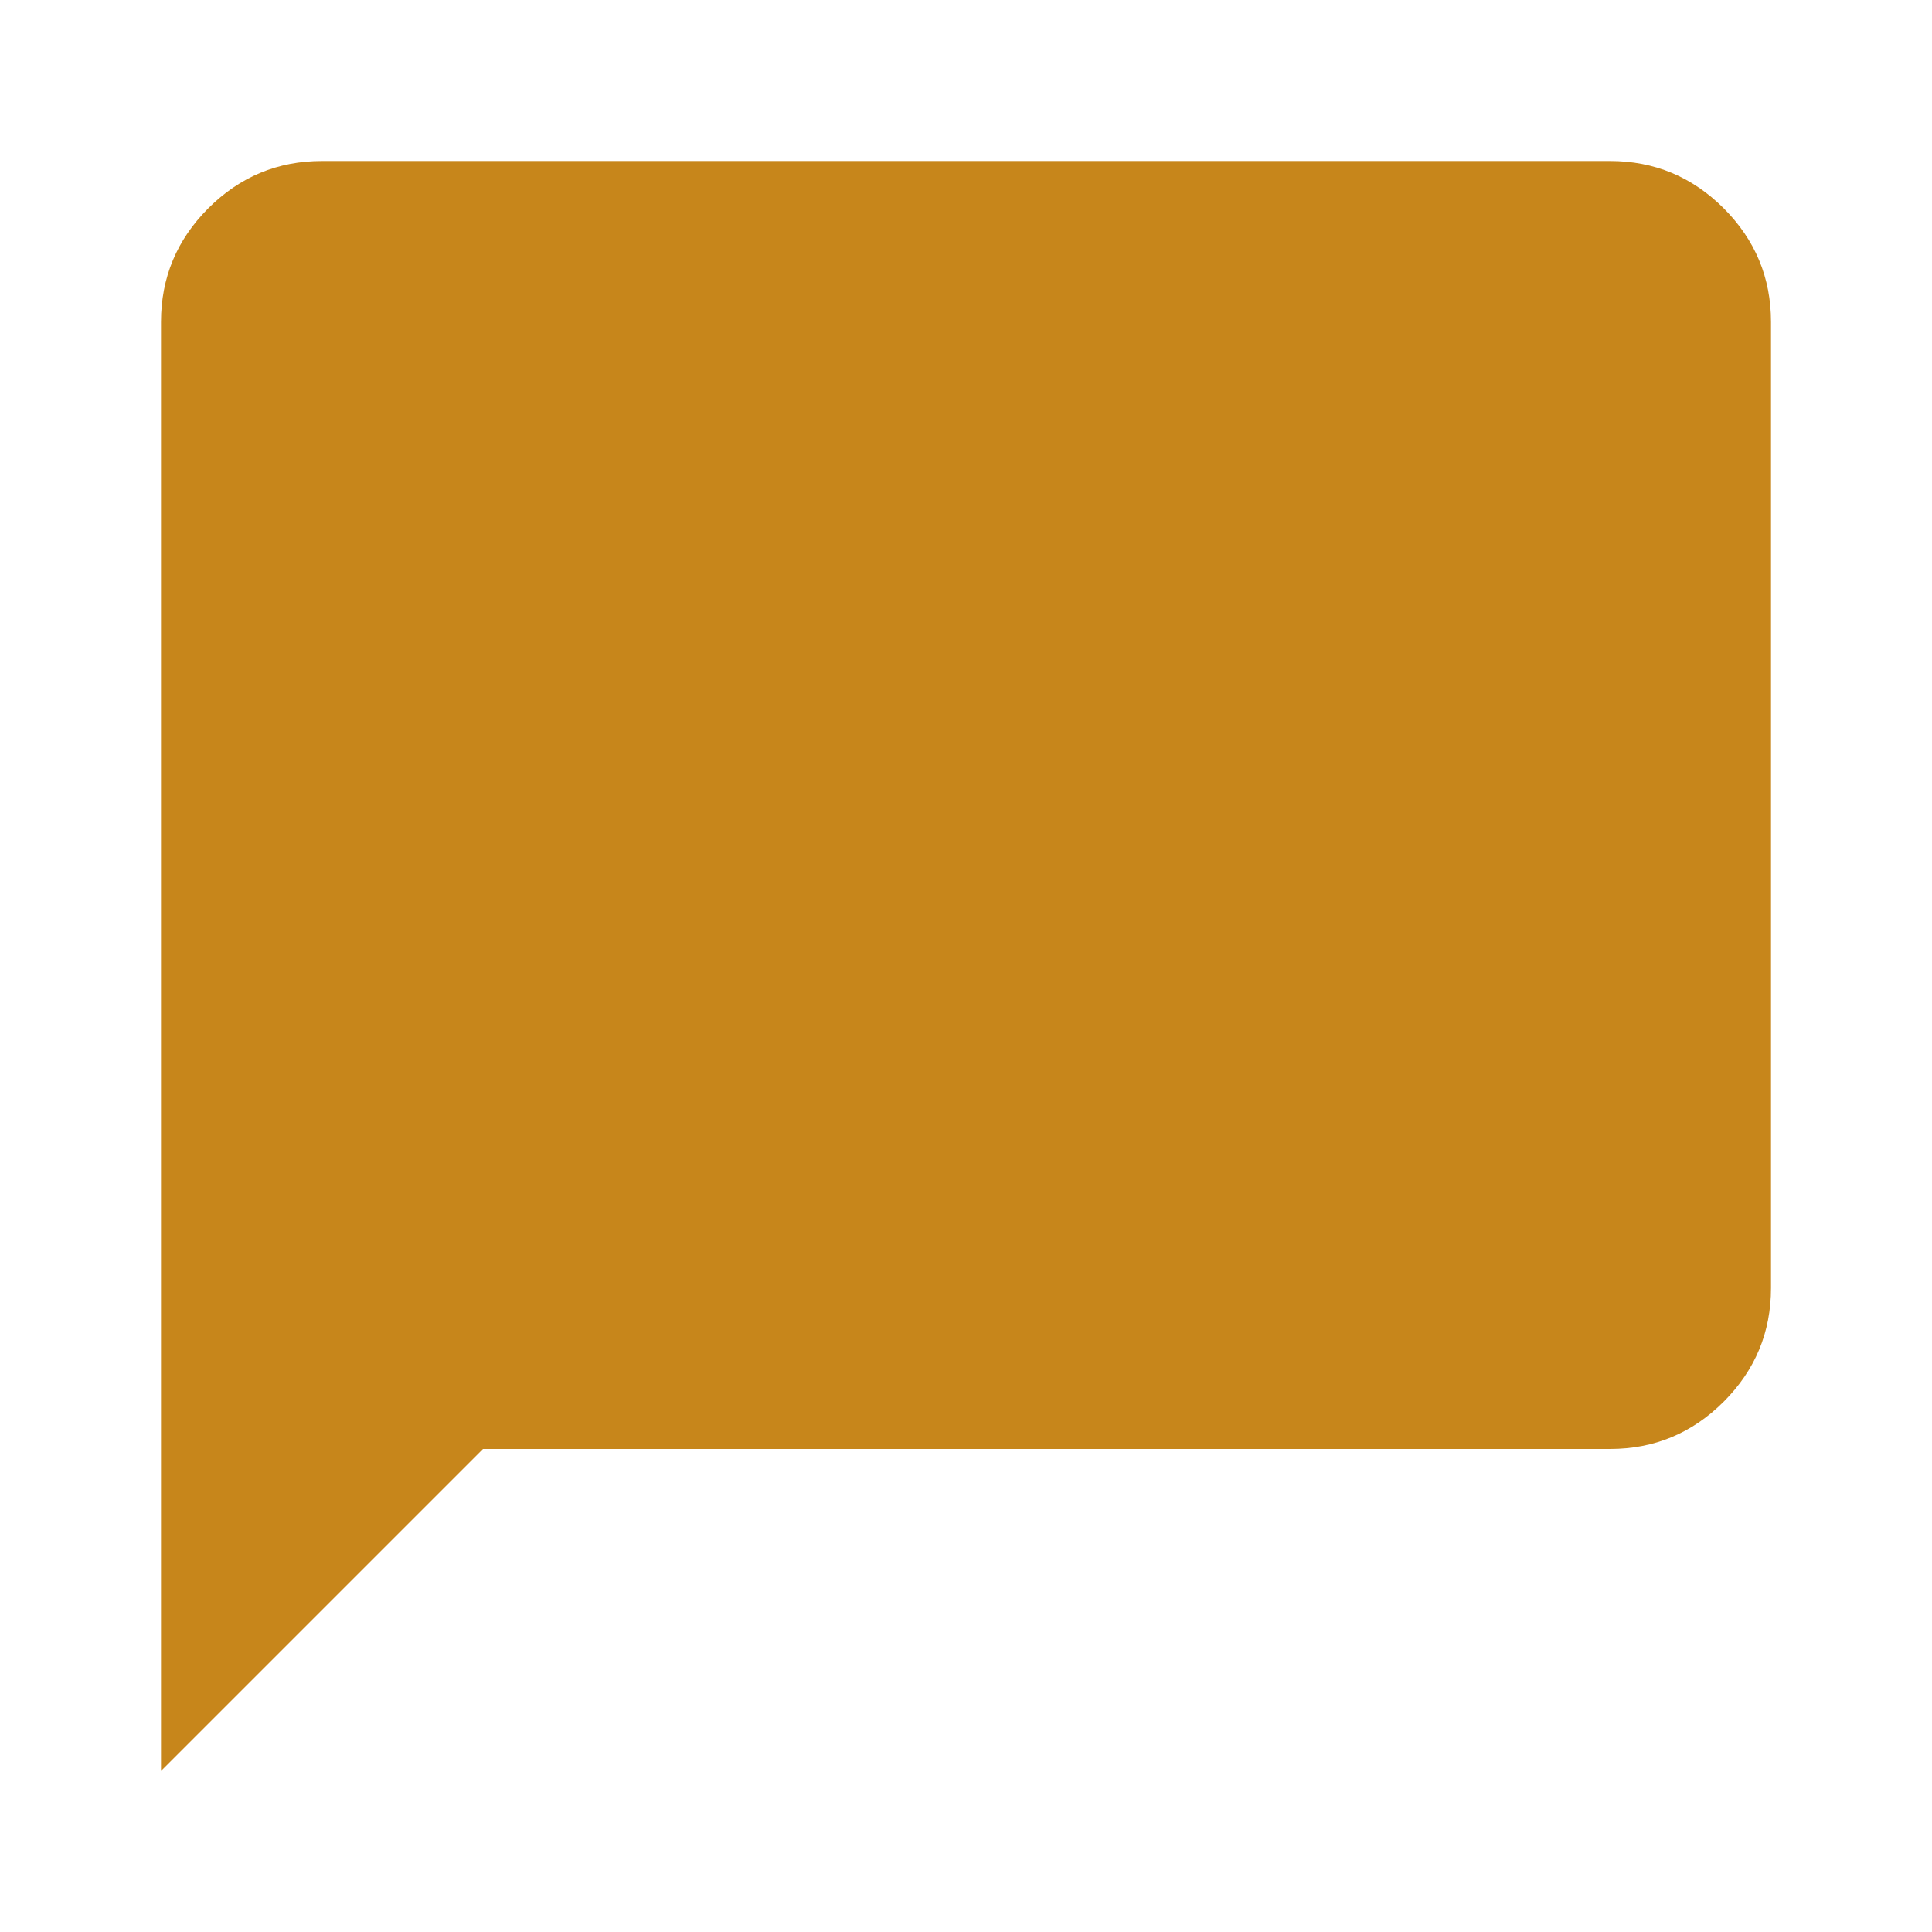 <svg width="42" height="42" viewBox="0 0 42 42" fill="none" xmlns="http://www.w3.org/2000/svg">
<path d="M3.5 38.5V7C3.5 6.037 3.843 5.214 4.528 4.528C5.214 3.843 6.037 3.5 7 3.5H35C35.962 3.5 36.786 3.843 37.472 4.528C38.157 5.214 38.5 6.037 38.5 7V28C38.5 28.962 38.157 29.787 37.472 30.472C36.786 31.157 35.962 31.5 35 31.5H10.5L3.5 38.5Z" fill="#C7861B"/>
</svg>
